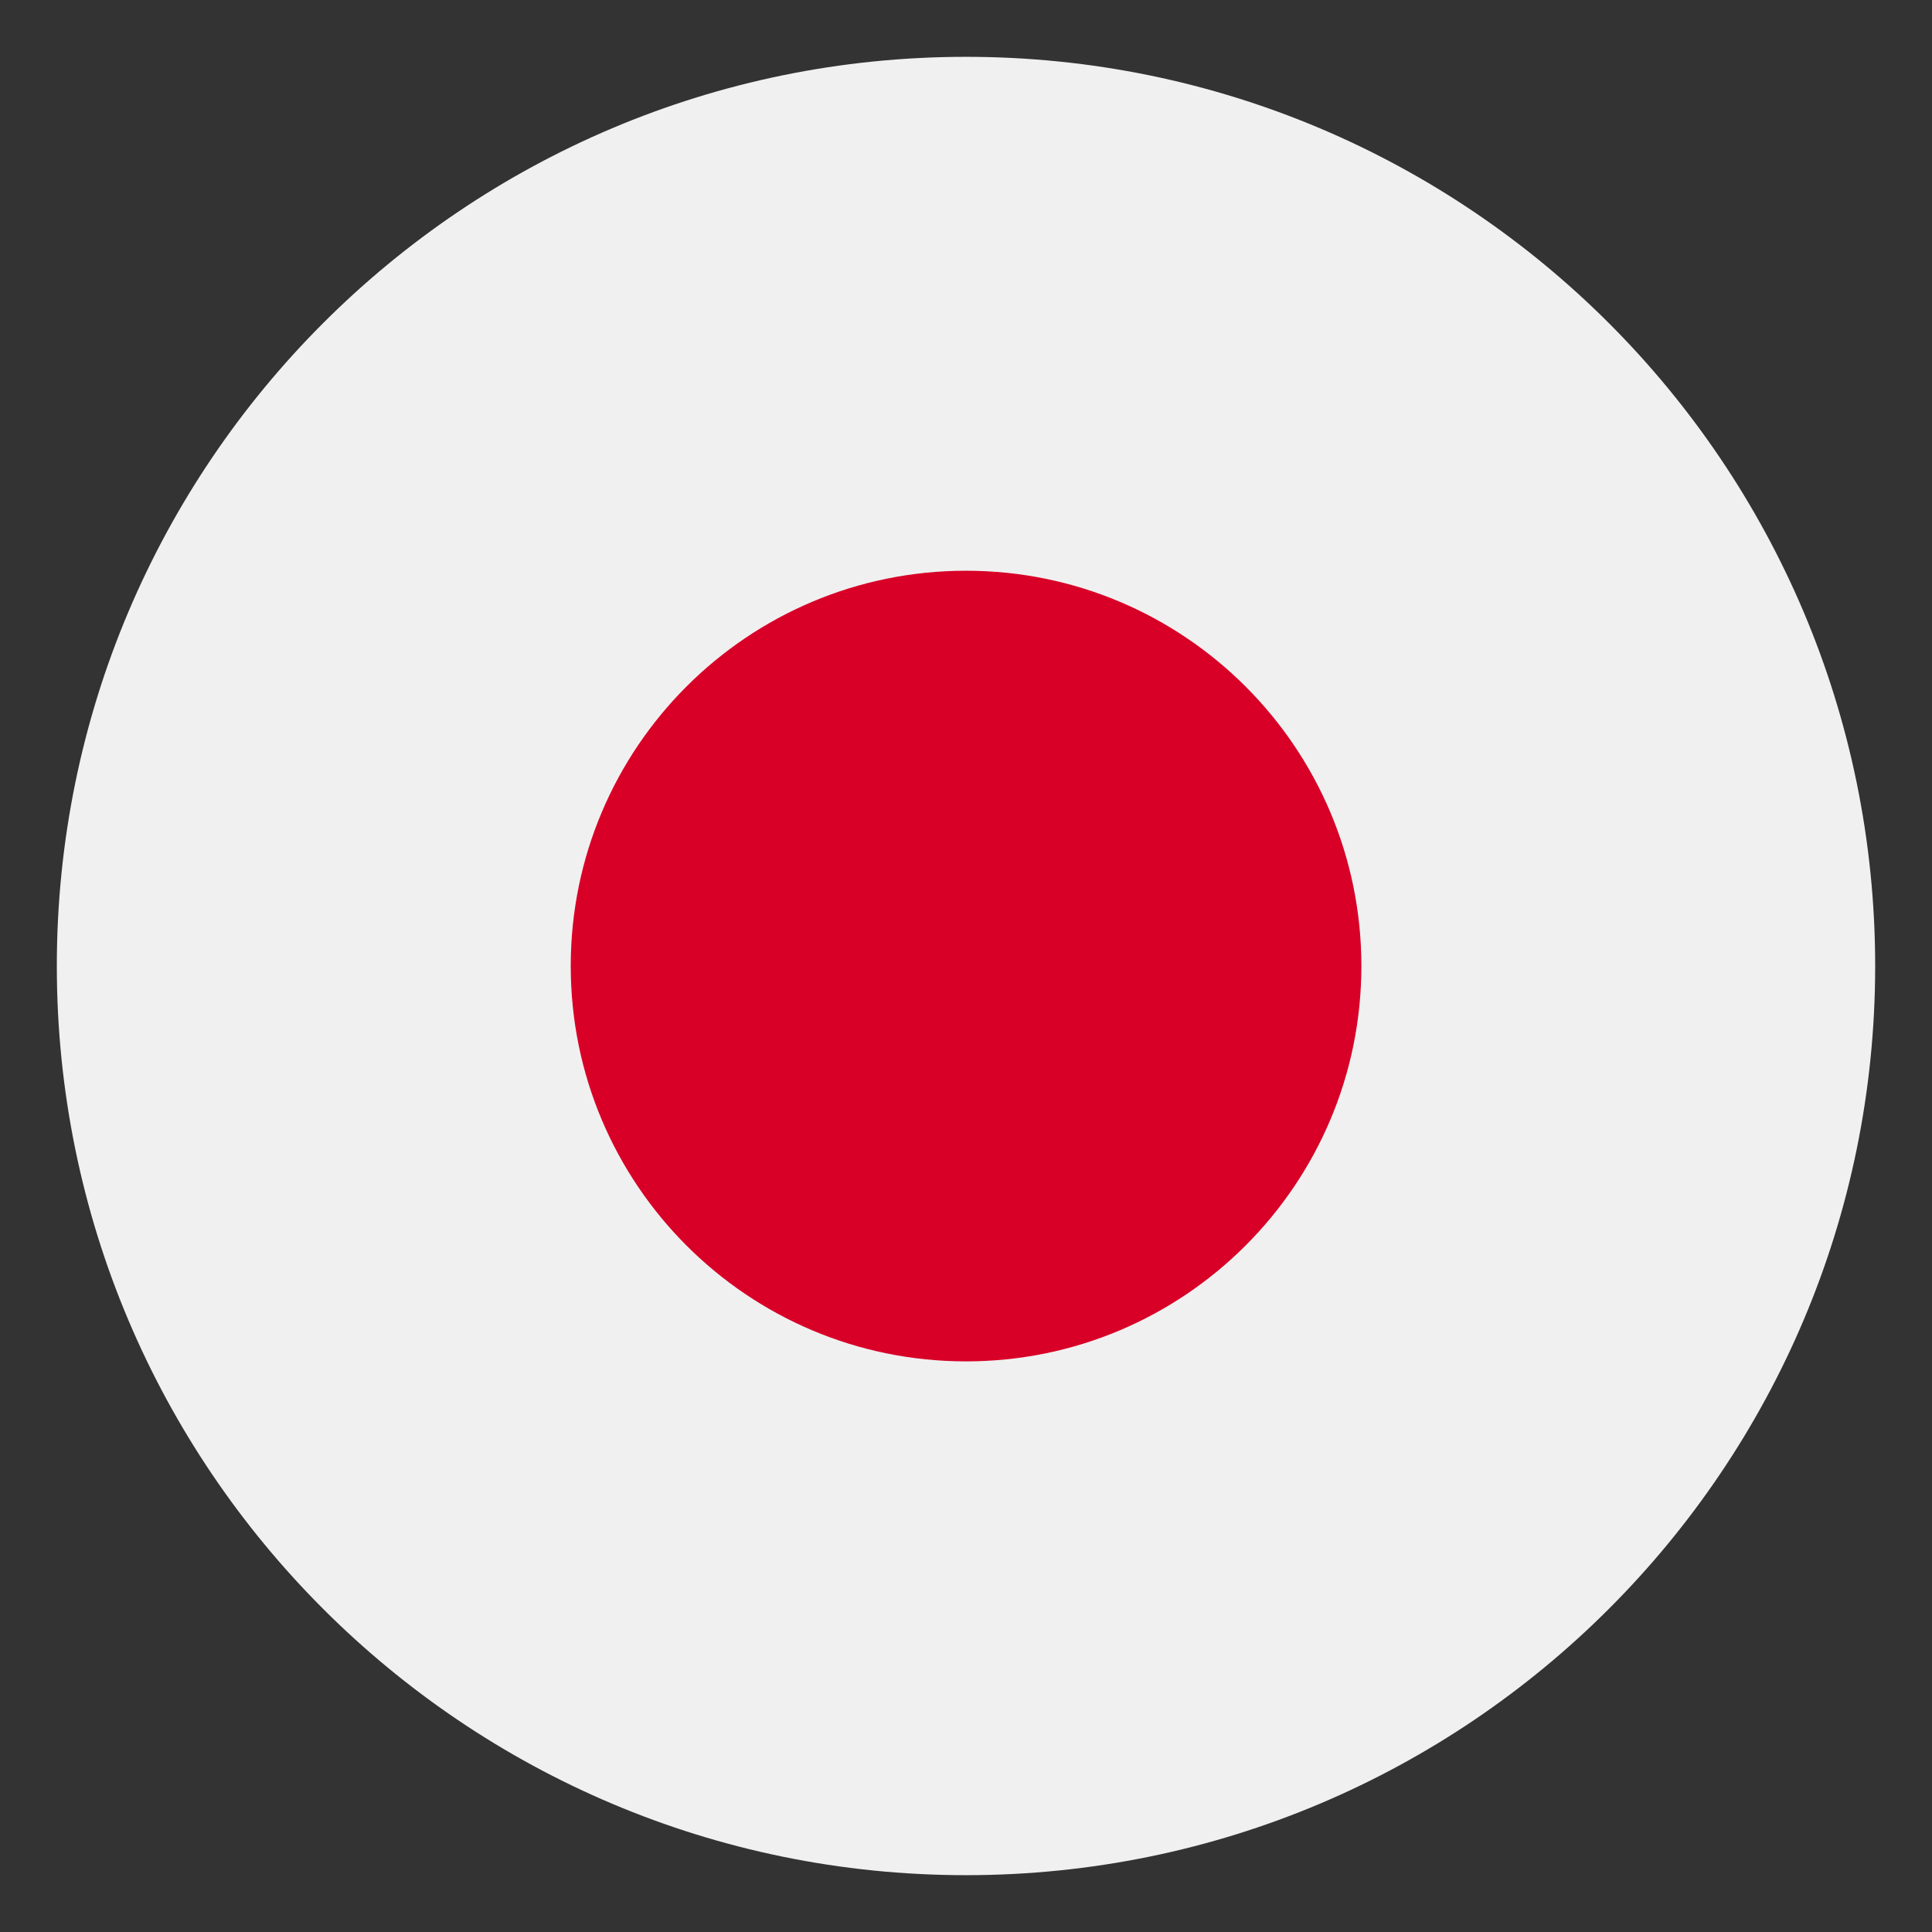 <svg width="17" height="17" viewBox="0 0 17 17" fill="none" xmlns="http://www.w3.org/2000/svg">
<rect x="0" y="0" width="17" height="17" fill="#333333" stroke="none"/>
<g clip-path="url(#clip0_62_4502)">
<path d="M8.5 16.5C12.918 16.5 16.5 12.918 16.5 8.5C16.5 4.082 12.918 0.5 8.5 0.5C4.082 0.5 0.5 4.082 0.5 8.5C0.5 12.918 4.082 16.5 8.5 16.5Z" fill="#F0F0F0"/>
<path d="M8.5 11.979C10.421 11.979 11.979 10.421 11.979 8.5C11.979 6.579 10.421 5.022 8.5 5.022C6.579 5.022 5.022 6.579 5.022 8.5C5.022 10.421 6.579 11.979 8.5 11.979Z" fill="#D80027"/>
</g>
<defs>
<clipPath id="clip0_62_4502">
<rect width="16" height="16" fill="white" transform="translate(0.5 0.5)"/>
</clipPath>
</defs>
</svg>
